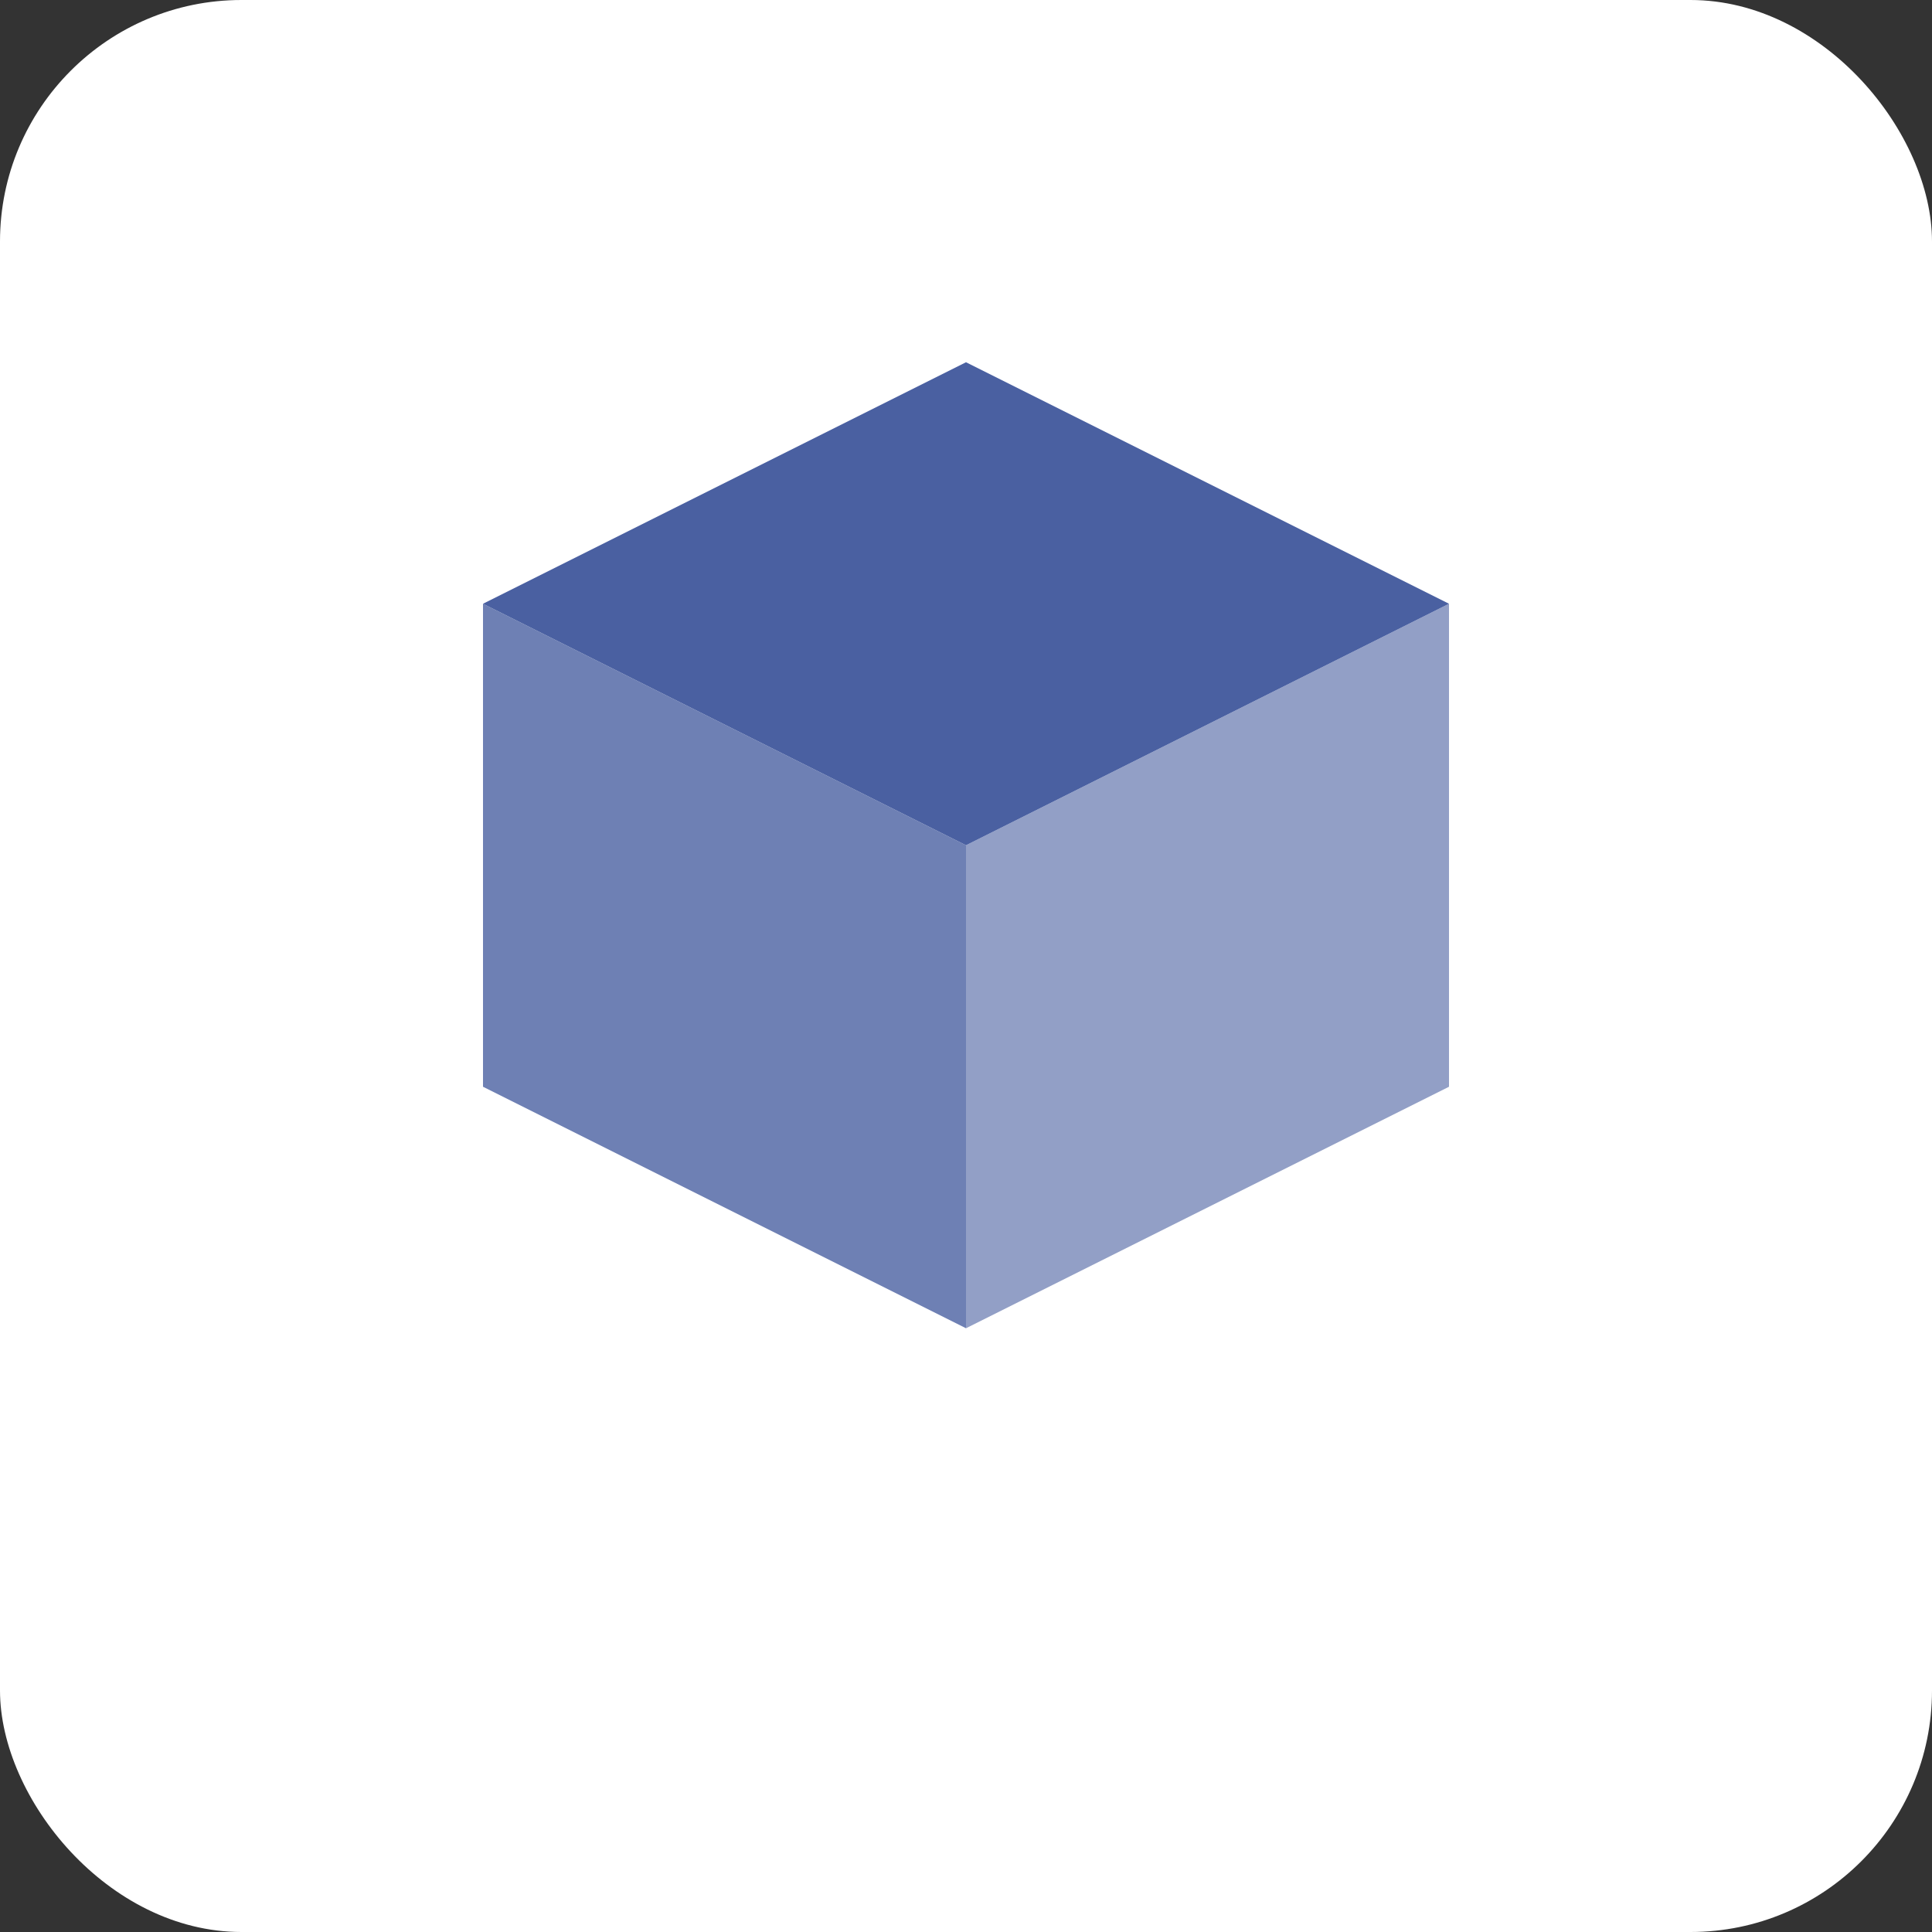 <?xml version="1.0" encoding="UTF-8"?>
<svg width="32" height="32" viewBox="0 0 32 32" fill="none" xmlns="http://www.w3.org/2000/svg">
  <rect x="0" y="0" width="32" height="32" fill="#333333" stroke="none"/>
  <rect width="32" height="32" rx="4" fill="white"/>
  <path d="M16 6L8 10L16 14L24 10L16 6Z" fill="#4A60A1"/>
  <path d="M8 10L8 18L16 22L16 14L8 10Z" fill="#4A60A1" fill-opacity="0.8"/>
  <path d="M16 14L16 22L24 18L24 10L16 14Z" fill="#4A60A1" fill-opacity="0.6"/>
</svg>